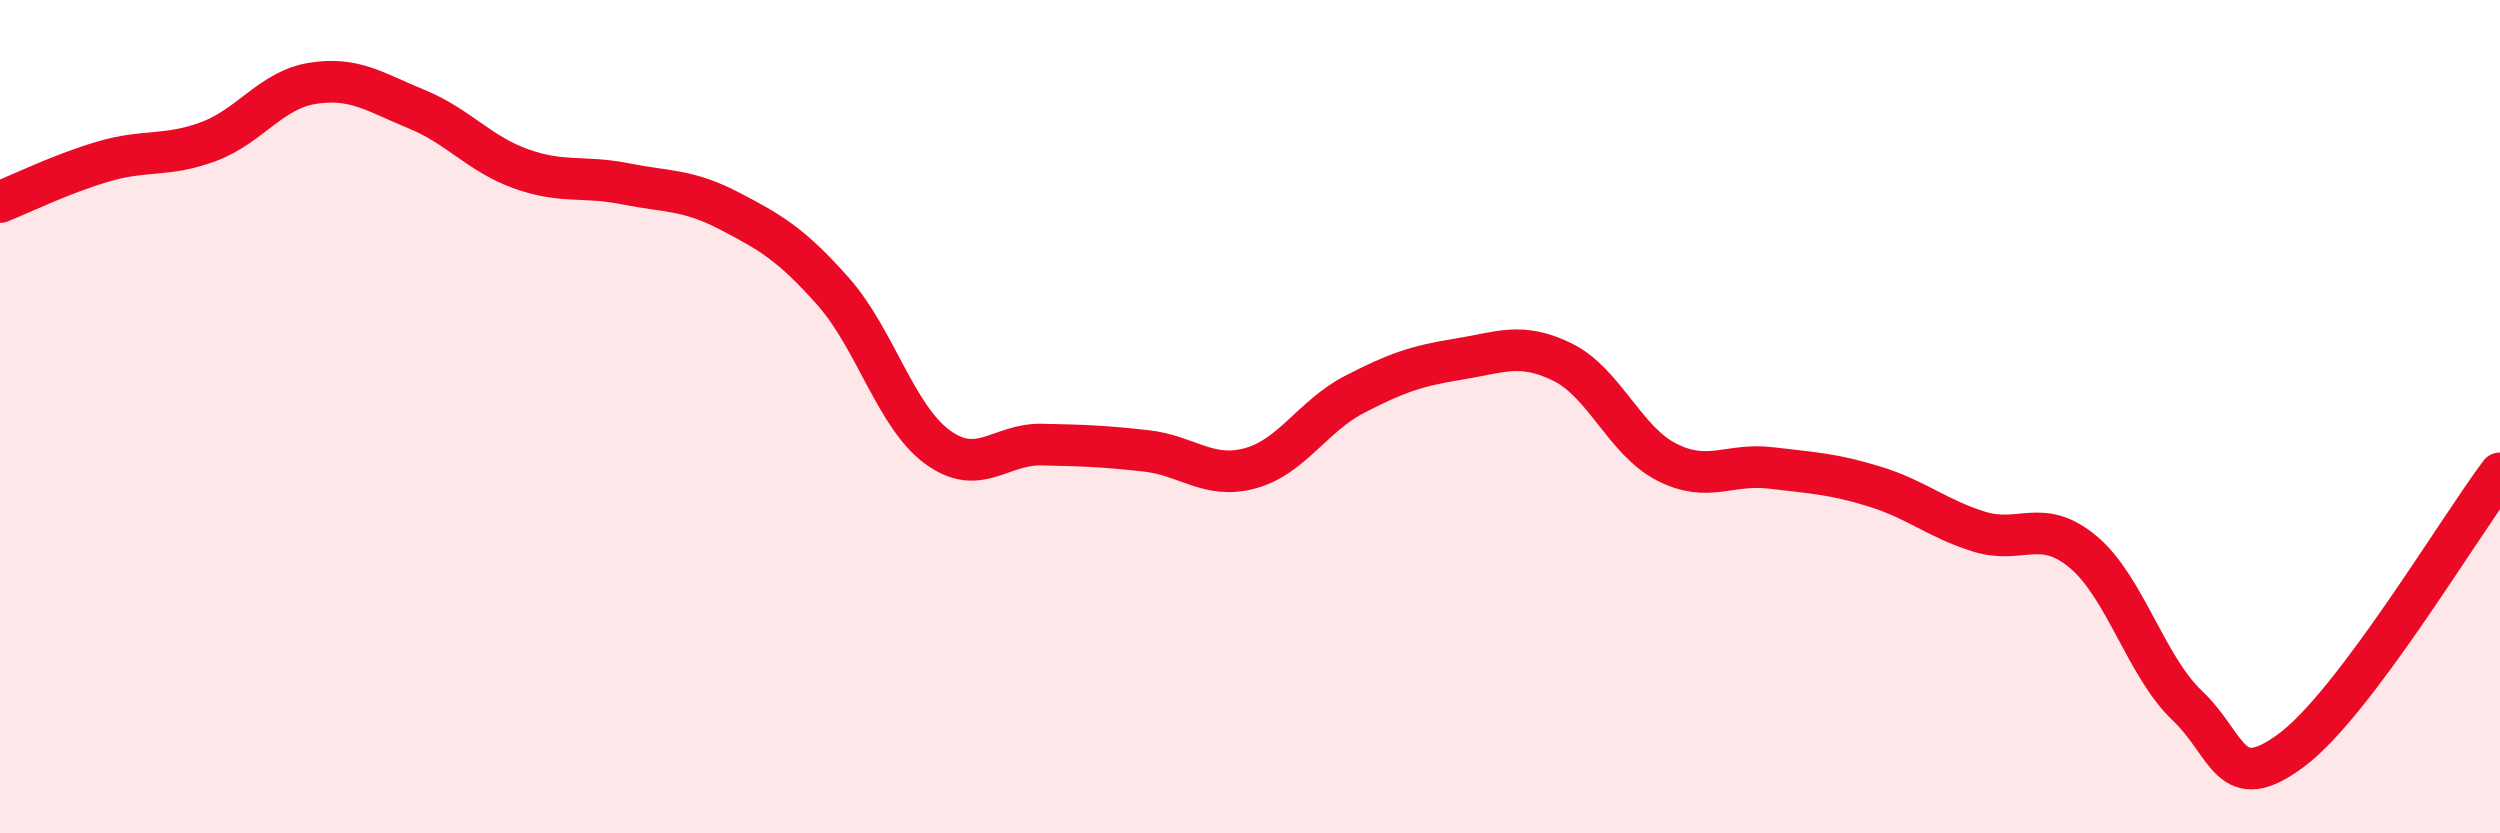 
    <svg width="60" height="20" viewBox="0 0 60 20" xmlns="http://www.w3.org/2000/svg">
      <path
        d="M 0,4.85 C 0.5,4.65 1.5,4.16 2.5,3.87 C 3.5,3.58 4,3.77 5,3.4 C 6,3.03 6.5,2.16 7.5,2 C 8.5,1.84 9,2.21 10,2.62 C 11,3.03 11.5,3.69 12.5,4.05 C 13.5,4.41 14,4.21 15,4.41 C 16,4.61 16.5,4.54 17.5,5.06 C 18.5,5.58 19,5.87 20,7 C 21,8.13 21.5,10 22.5,10.73 C 23.5,11.46 24,10.65 25,10.67 C 26,10.69 26.5,10.71 27.5,10.82 C 28.5,10.93 29,11.51 30,11.24 C 31,10.97 31.5,9.99 32.5,9.47 C 33.5,8.95 34,8.78 35,8.62 C 36,8.46 36.5,8.2 37.5,8.69 C 38.5,9.18 39,10.58 40,11.09 C 41,11.6 41.5,11.11 42.5,11.23 C 43.5,11.35 44,11.37 45,11.68 C 46,11.99 46.5,12.45 47.5,12.76 C 48.5,13.07 49,12.41 50,13.25 C 51,14.09 51.5,15.99 52.5,16.94 C 53.5,17.89 53.5,19.12 55,18 C 56.5,16.88 59,12.69 60,11.36L60 20L0 20Z"
        fill="#EB0A25"
        opacity="0.1"
        stroke-linecap="round"
        stroke-linejoin="round"
      />
      <path
        d="M 0,4.85 C 0.5,4.65 1.5,4.16 2.5,3.87 C 3.5,3.58 4,3.77 5,3.4 C 6,3.03 6.5,2.16 7.5,2 C 8.5,1.84 9,2.21 10,2.62 C 11,3.03 11.5,3.69 12.5,4.05 C 13.5,4.41 14,4.21 15,4.41 C 16,4.61 16.5,4.54 17.5,5.06 C 18.5,5.58 19,5.87 20,7 C 21,8.13 21.5,10 22.5,10.73 C 23.5,11.46 24,10.65 25,10.67 C 26,10.69 26.5,10.71 27.5,10.82 C 28.5,10.93 29,11.51 30,11.24 C 31,10.97 31.5,9.99 32.5,9.47 C 33.5,8.95 34,8.78 35,8.62 C 36,8.46 36.5,8.2 37.5,8.69 C 38.5,9.18 39,10.58 40,11.09 C 41,11.6 41.5,11.11 42.5,11.23 C 43.5,11.35 44,11.37 45,11.68 C 46,11.99 46.5,12.45 47.5,12.76 C 48.5,13.07 49,12.41 50,13.25 C 51,14.09 51.5,15.99 52.5,16.94 C 53.5,17.89 53.5,19.12 55,18 C 56.5,16.88 59,12.69 60,11.36"
        stroke="#EB0A25"
        stroke-width="1"
        fill="none"
        stroke-linecap="round"
        stroke-linejoin="round"
      />
    </svg>
  